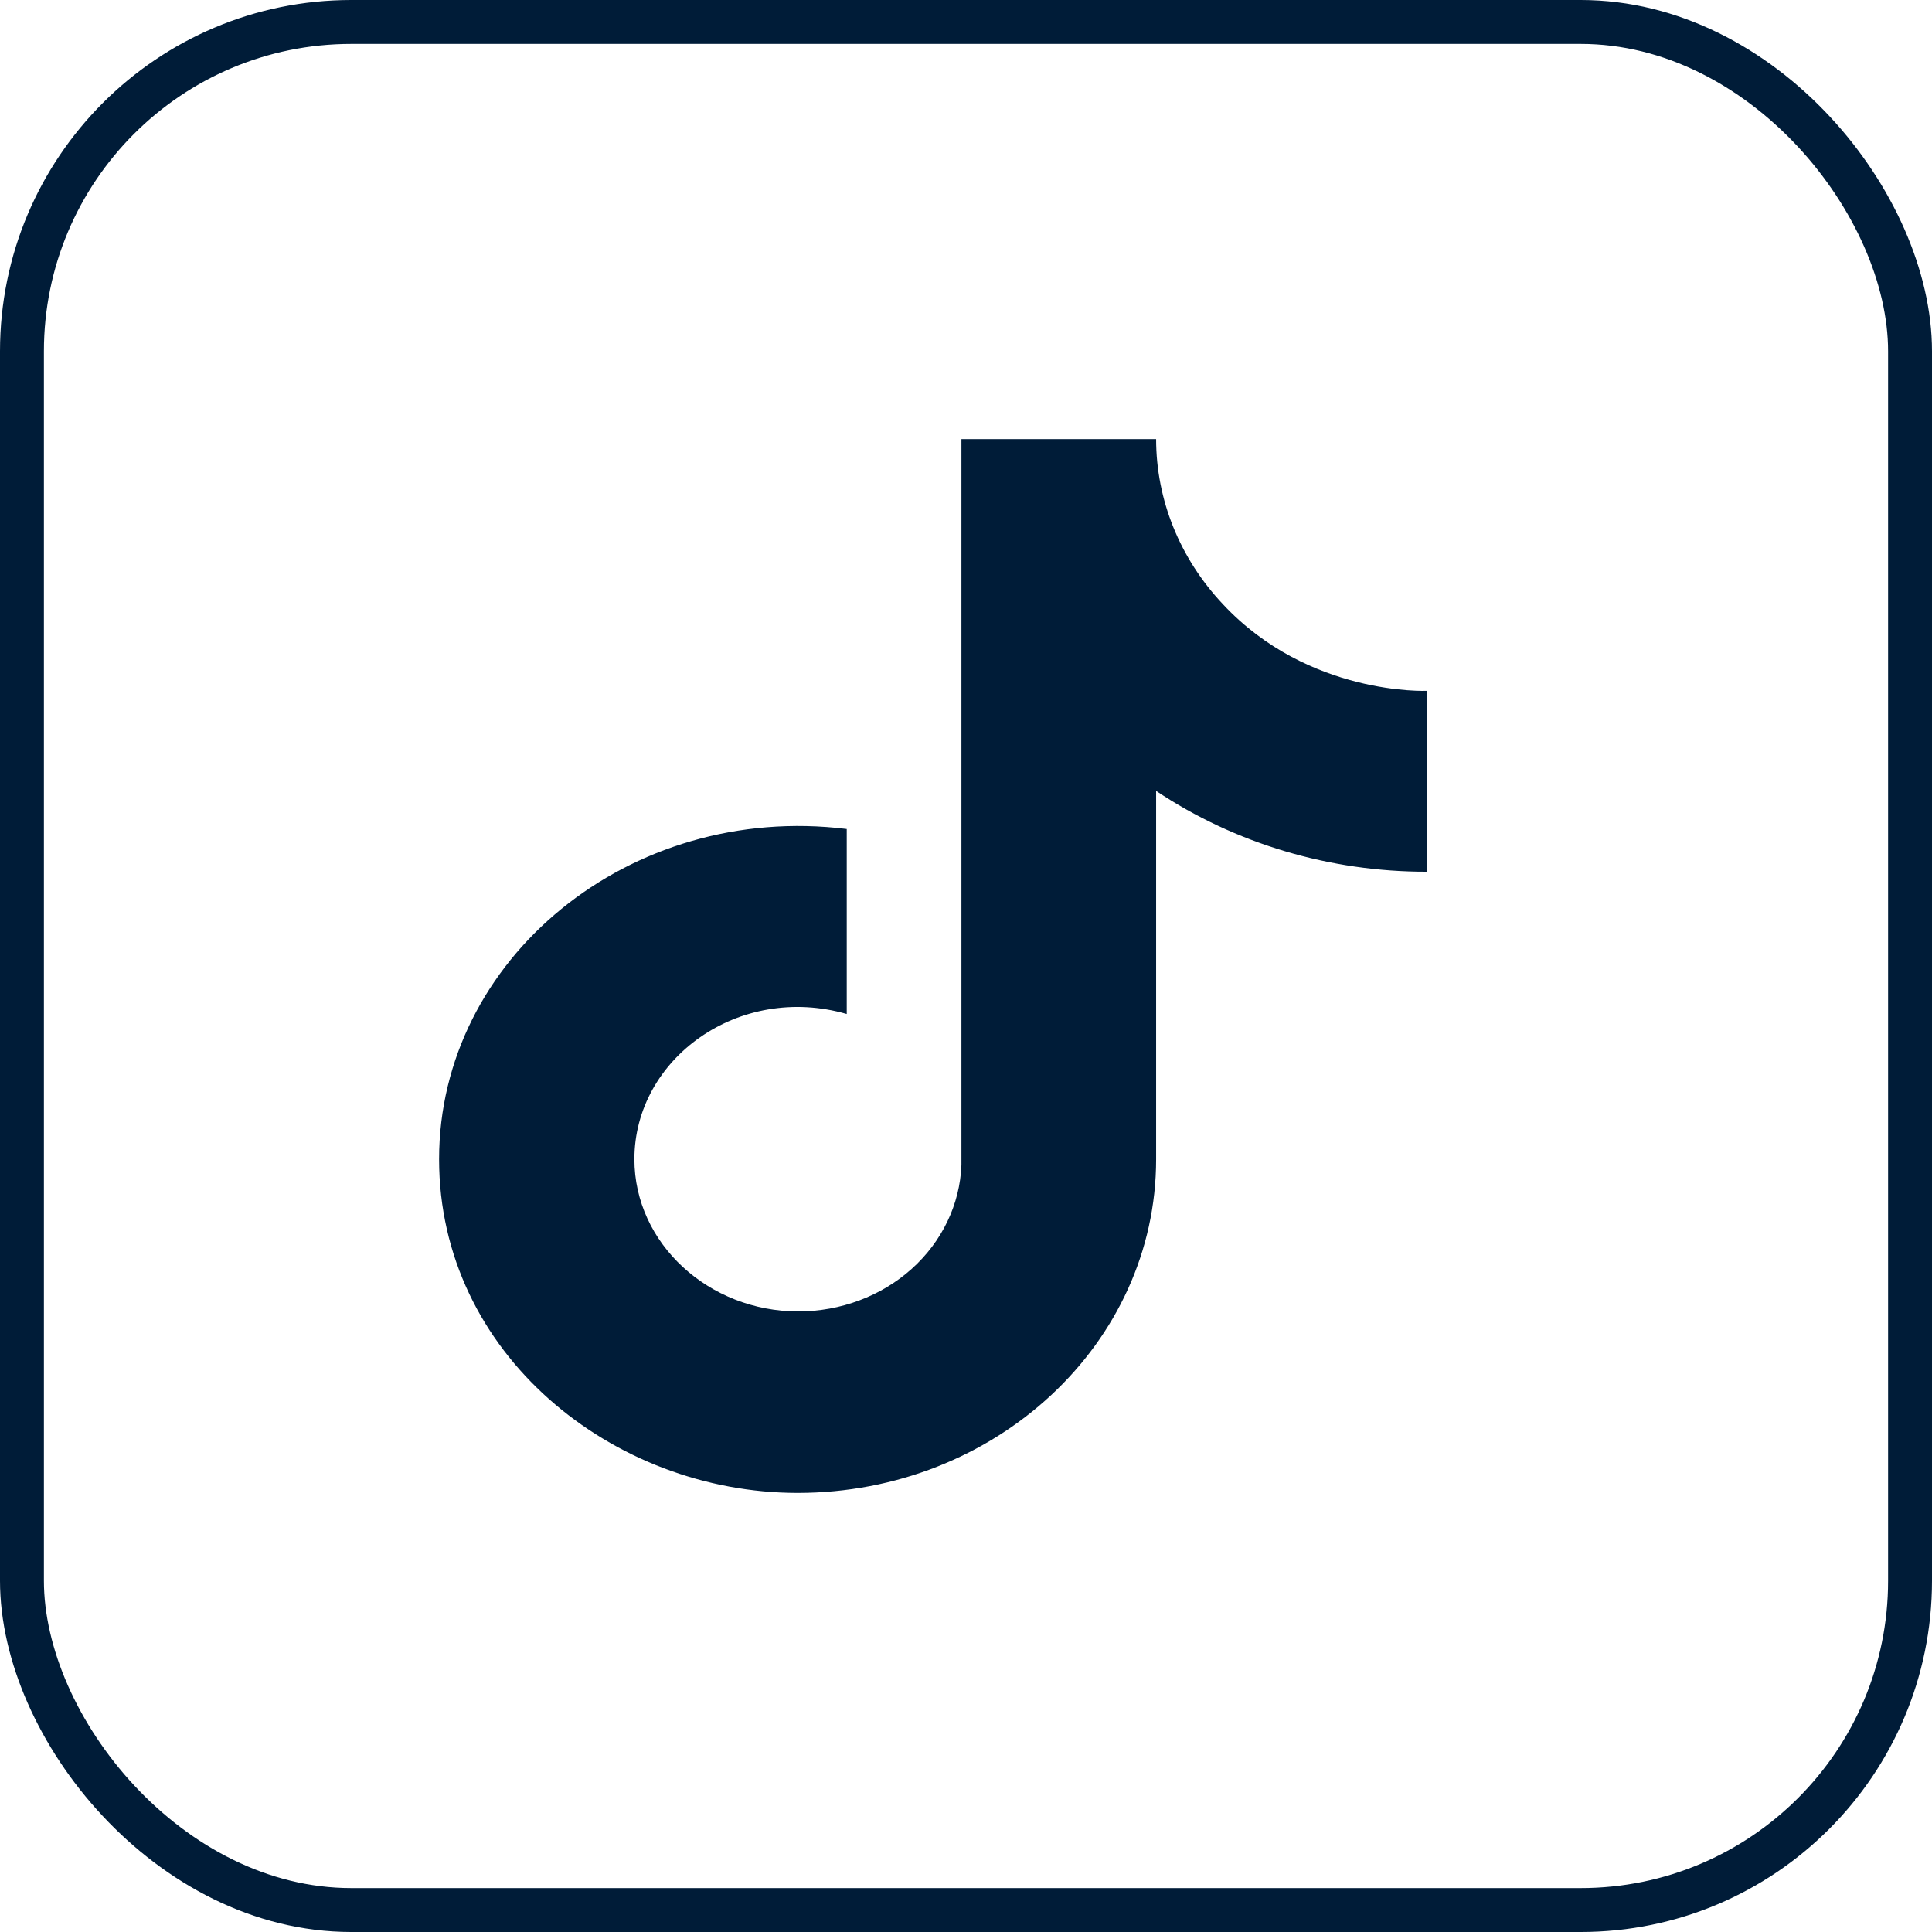 <svg width="44" height="44" viewBox="0 0 44 44" fill="none" xmlns="http://www.w3.org/2000/svg">
<rect x="0.5" y="0.5" width="43" height="43" rx="7.5" stroke="#001C38"/>
<path d="M27.851 13.76C26.87 12.719 26.33 11.383 26.33 10H21.896V26.533C21.862 27.428 21.456 28.276 20.763 28.898C20.069 29.52 19.143 29.867 18.179 29.867C16.142 29.867 14.448 28.32 14.448 26.4C14.448 24.107 16.83 22.387 19.284 23.093V18.88C14.334 18.267 10 21.84 10 26.4C10 30.84 13.96 34 18.165 34C22.671 34 26.33 30.6 26.33 26.4V18.013C28.128 19.213 30.286 19.857 32.5 19.853V15.733C32.5 15.733 29.802 15.853 27.851 13.76Z" fill="#001C38"/>
</svg>
